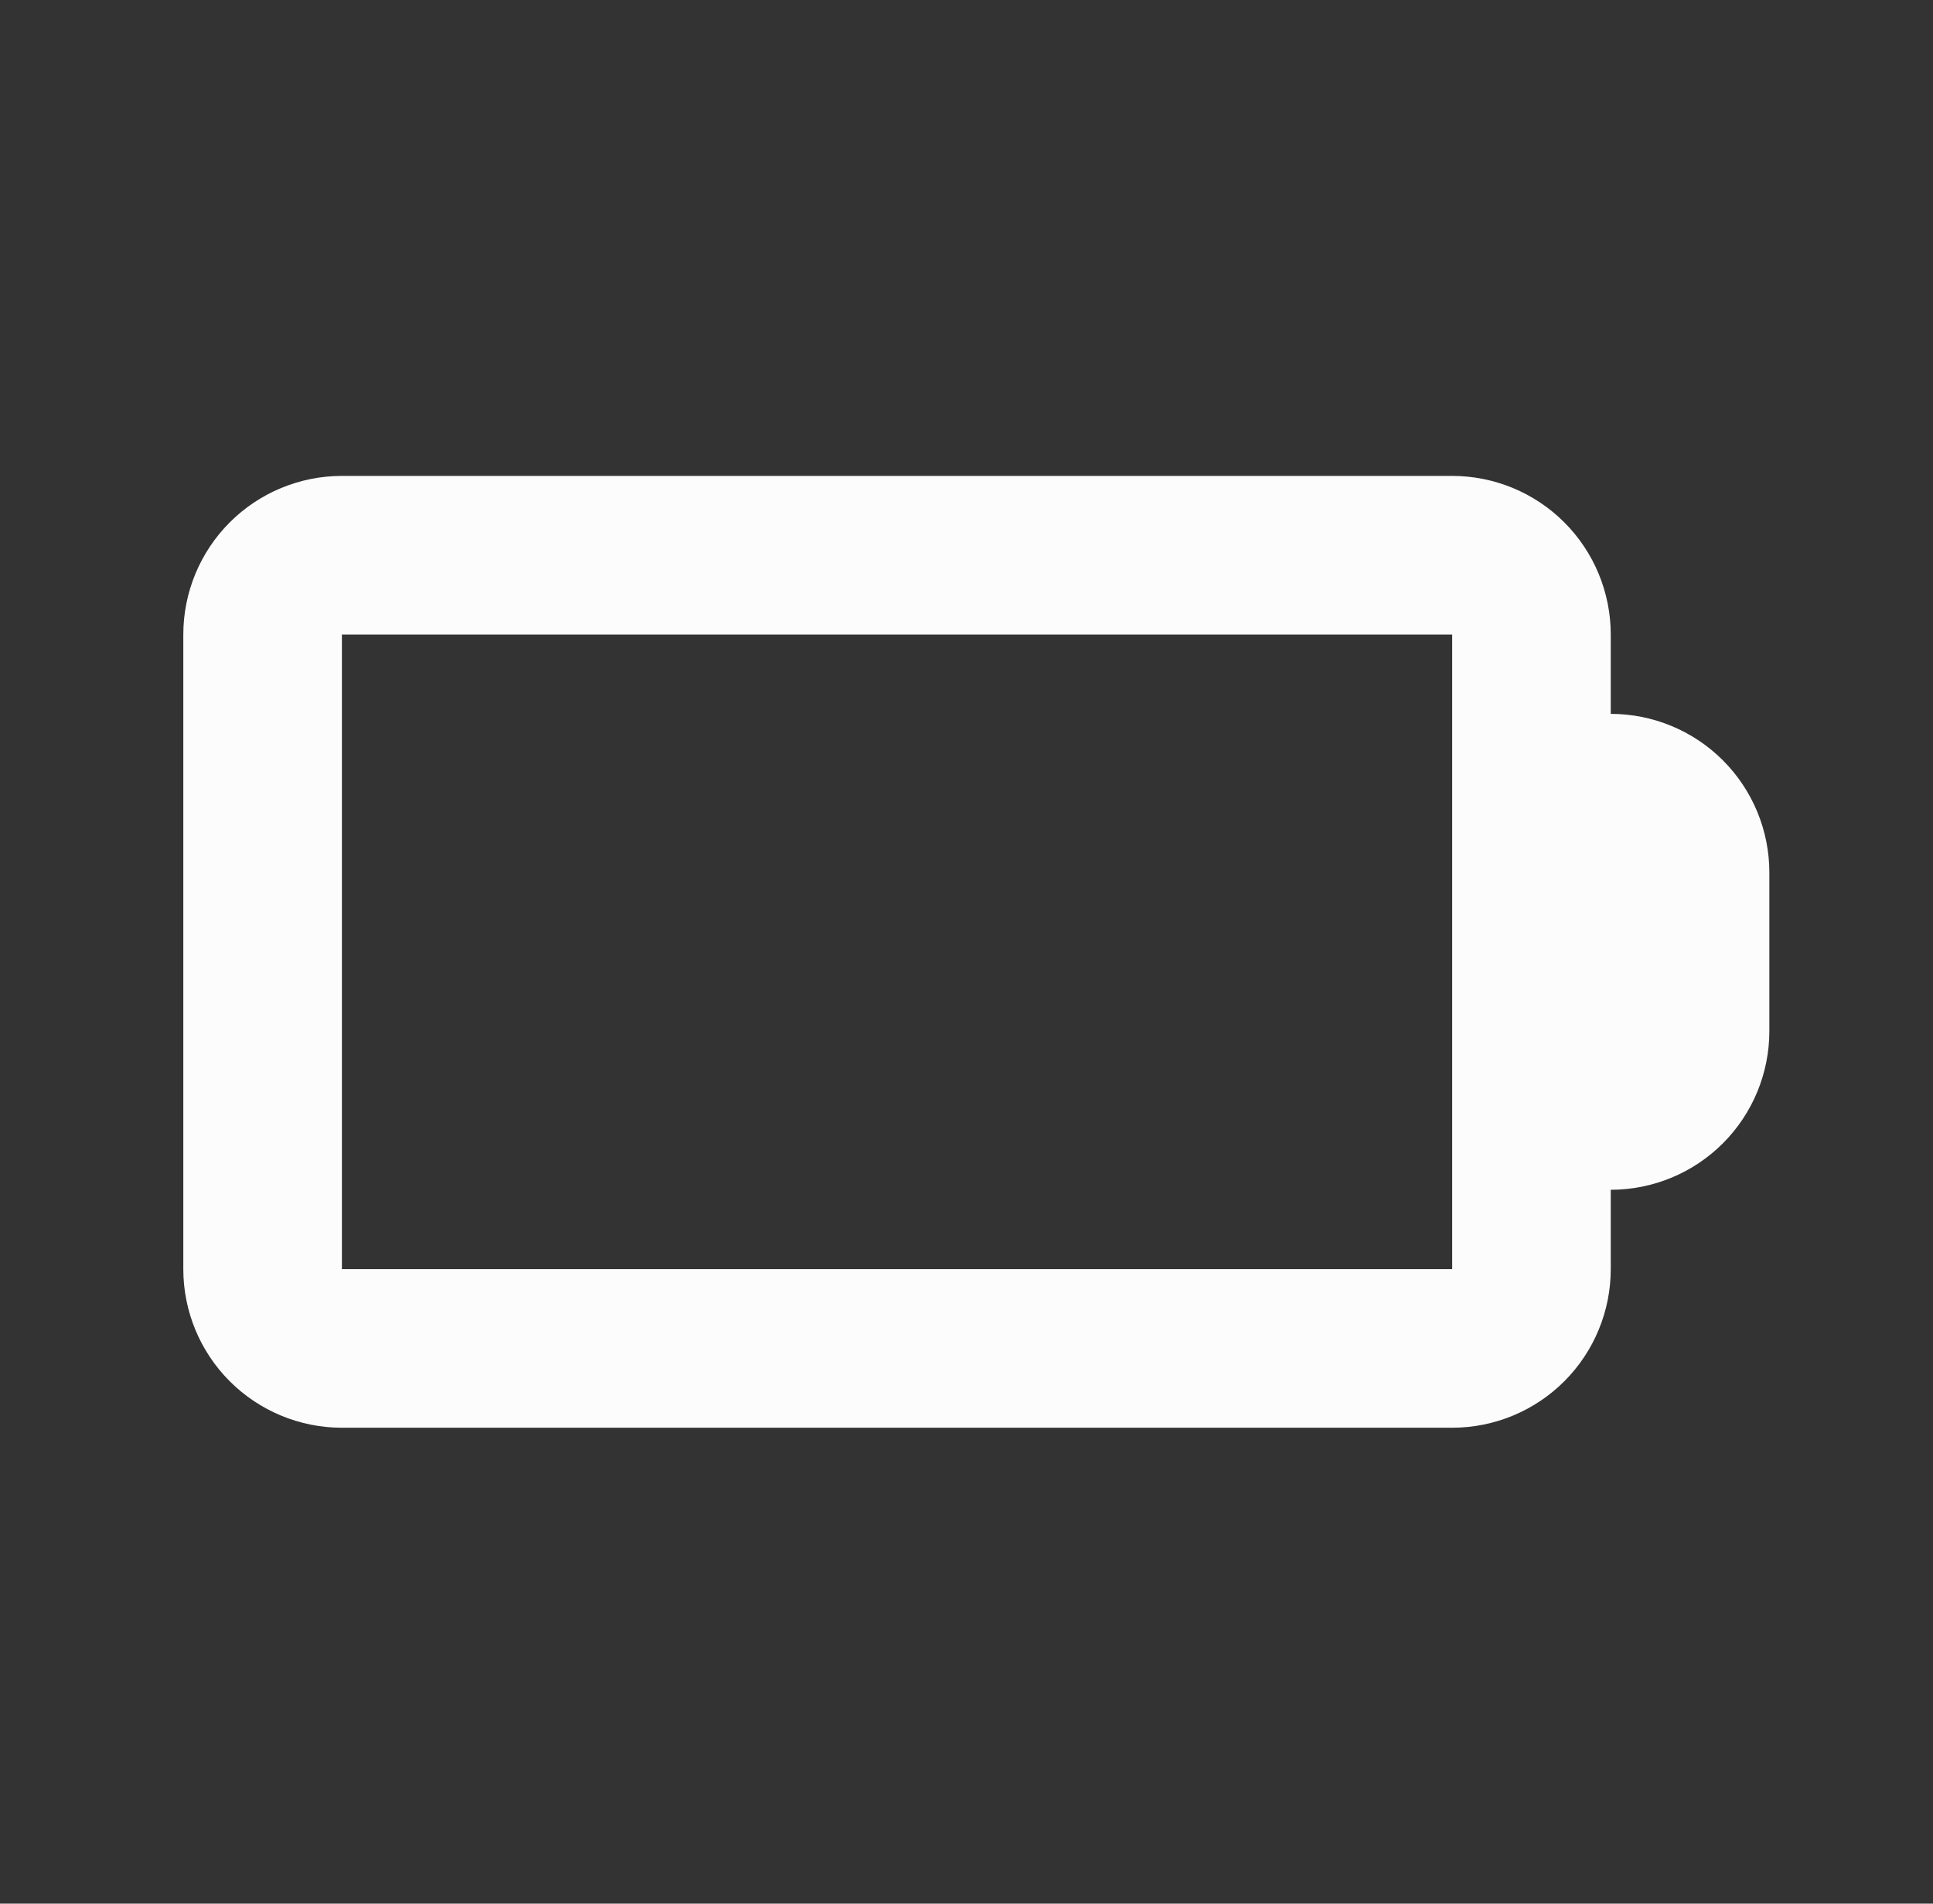 <svg width="65" height="64" viewBox="0 0 65 64" fill="none" xmlns="http://www.w3.org/2000/svg">
<rect x="0" y="0" width="65" height="64" fill="#333333" stroke="none"/>
<g id="battery_line 1" clip-path="url(#clip0_1_2953)">
<g id="Group">
<path id="Vector" fill-rule="evenodd" clip-rule="evenodd" d="M11.497 16C10.083 16 8.726 16.562 7.726 17.562C6.726 18.562 6.164 19.919 6.164 21.333V42.667C6.164 44.081 6.726 45.438 7.726 46.438C8.726 47.438 10.083 48 11.497 48H48.831C50.245 48 51.602 47.438 52.602 46.438C53.602 45.438 54.164 44.081 54.164 42.667V40C55.578 40 56.935 39.438 57.935 38.438C58.935 37.438 59.497 36.081 59.497 34.667V29.333C59.497 27.919 58.935 26.562 57.935 25.562C56.935 24.562 55.578 24 54.164 24V21.333C54.164 19.919 53.602 18.562 52.602 17.562C51.602 16.562 50.245 16 48.831 16H11.497ZM11.497 21.333H48.831V42.667H11.497V21.333Z" fill="#FCFCFD"/>
</g>
</g>
<defs>
<clipPath id="clip0_1_2953">
<rect width="64" height="64" fill="white" transform="translate(0.832)"/>
</clipPath>
</defs>
</svg>
